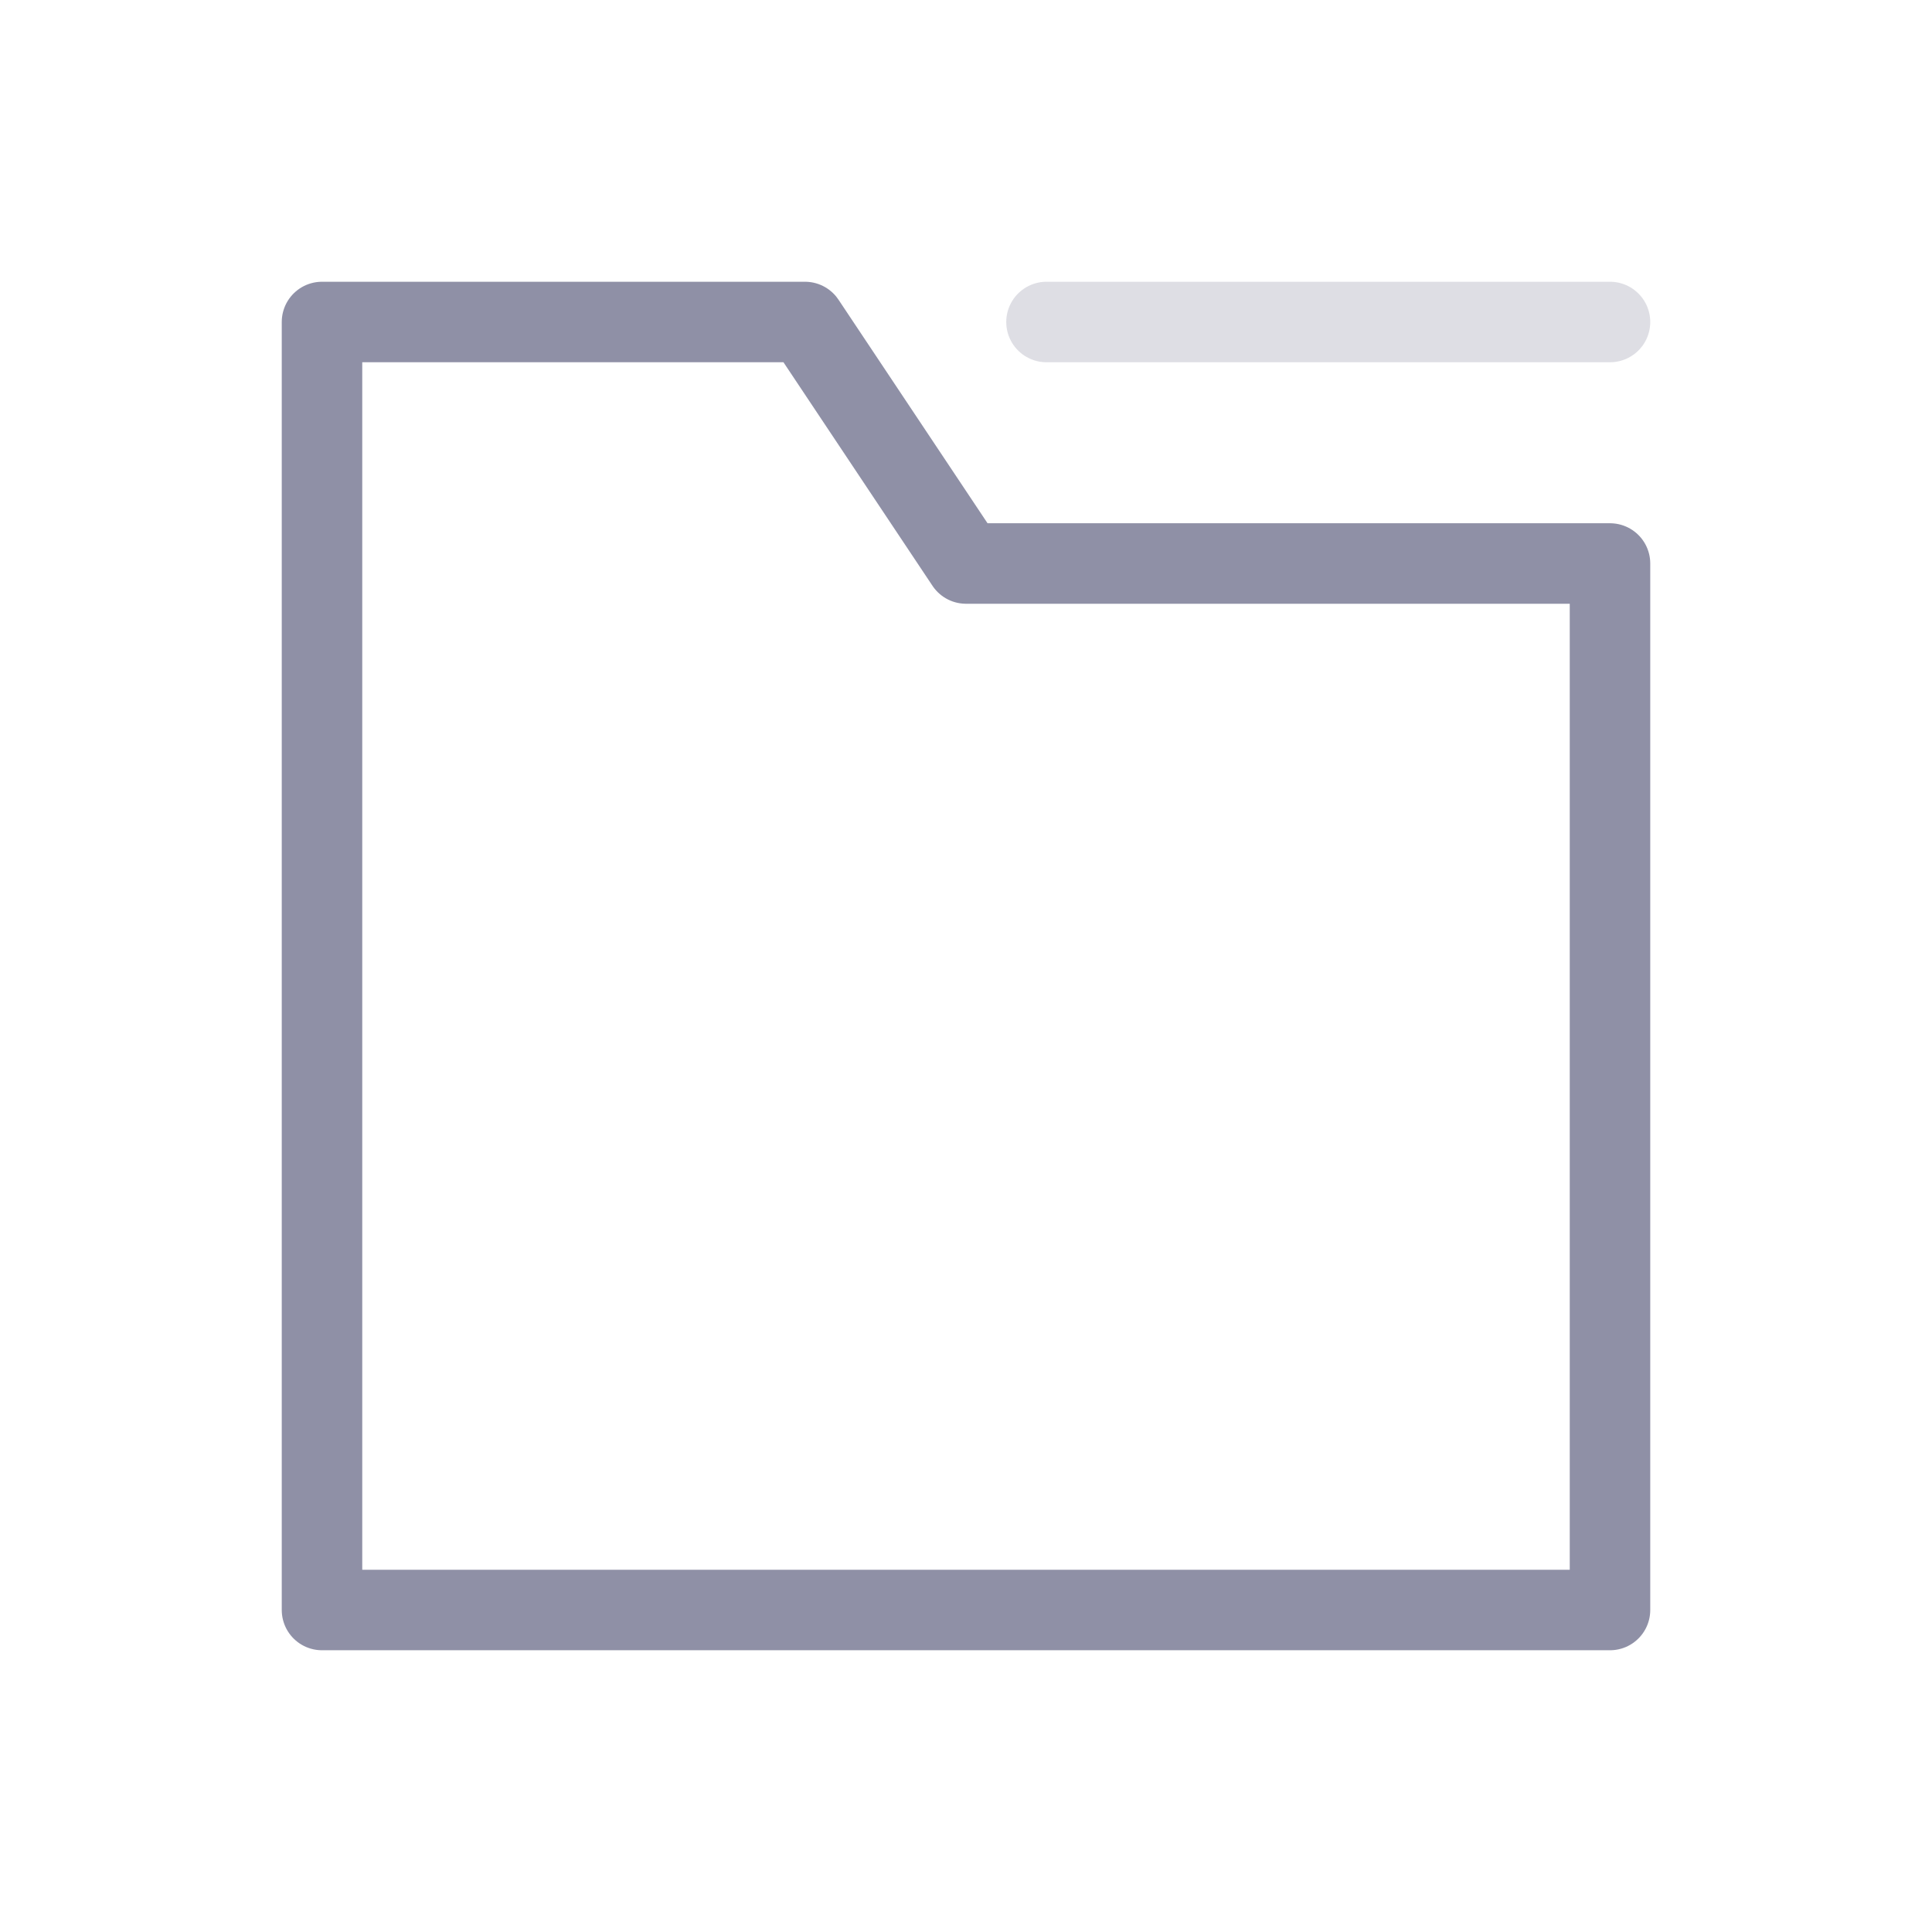 <svg width="24" height="24" viewBox="0 0 24 24" fill="none" xmlns="http://www.w3.org/2000/svg">
<path d="M4 4H10L12 7H20V20H4V4Z" stroke="#8F90A6" stroke-linecap="round" stroke-linejoin="round"/>
<path opacity="0.3" d="M13 4H20" stroke="#8F90A6" stroke-linecap="round" stroke-linejoin="round"/>
</svg>
